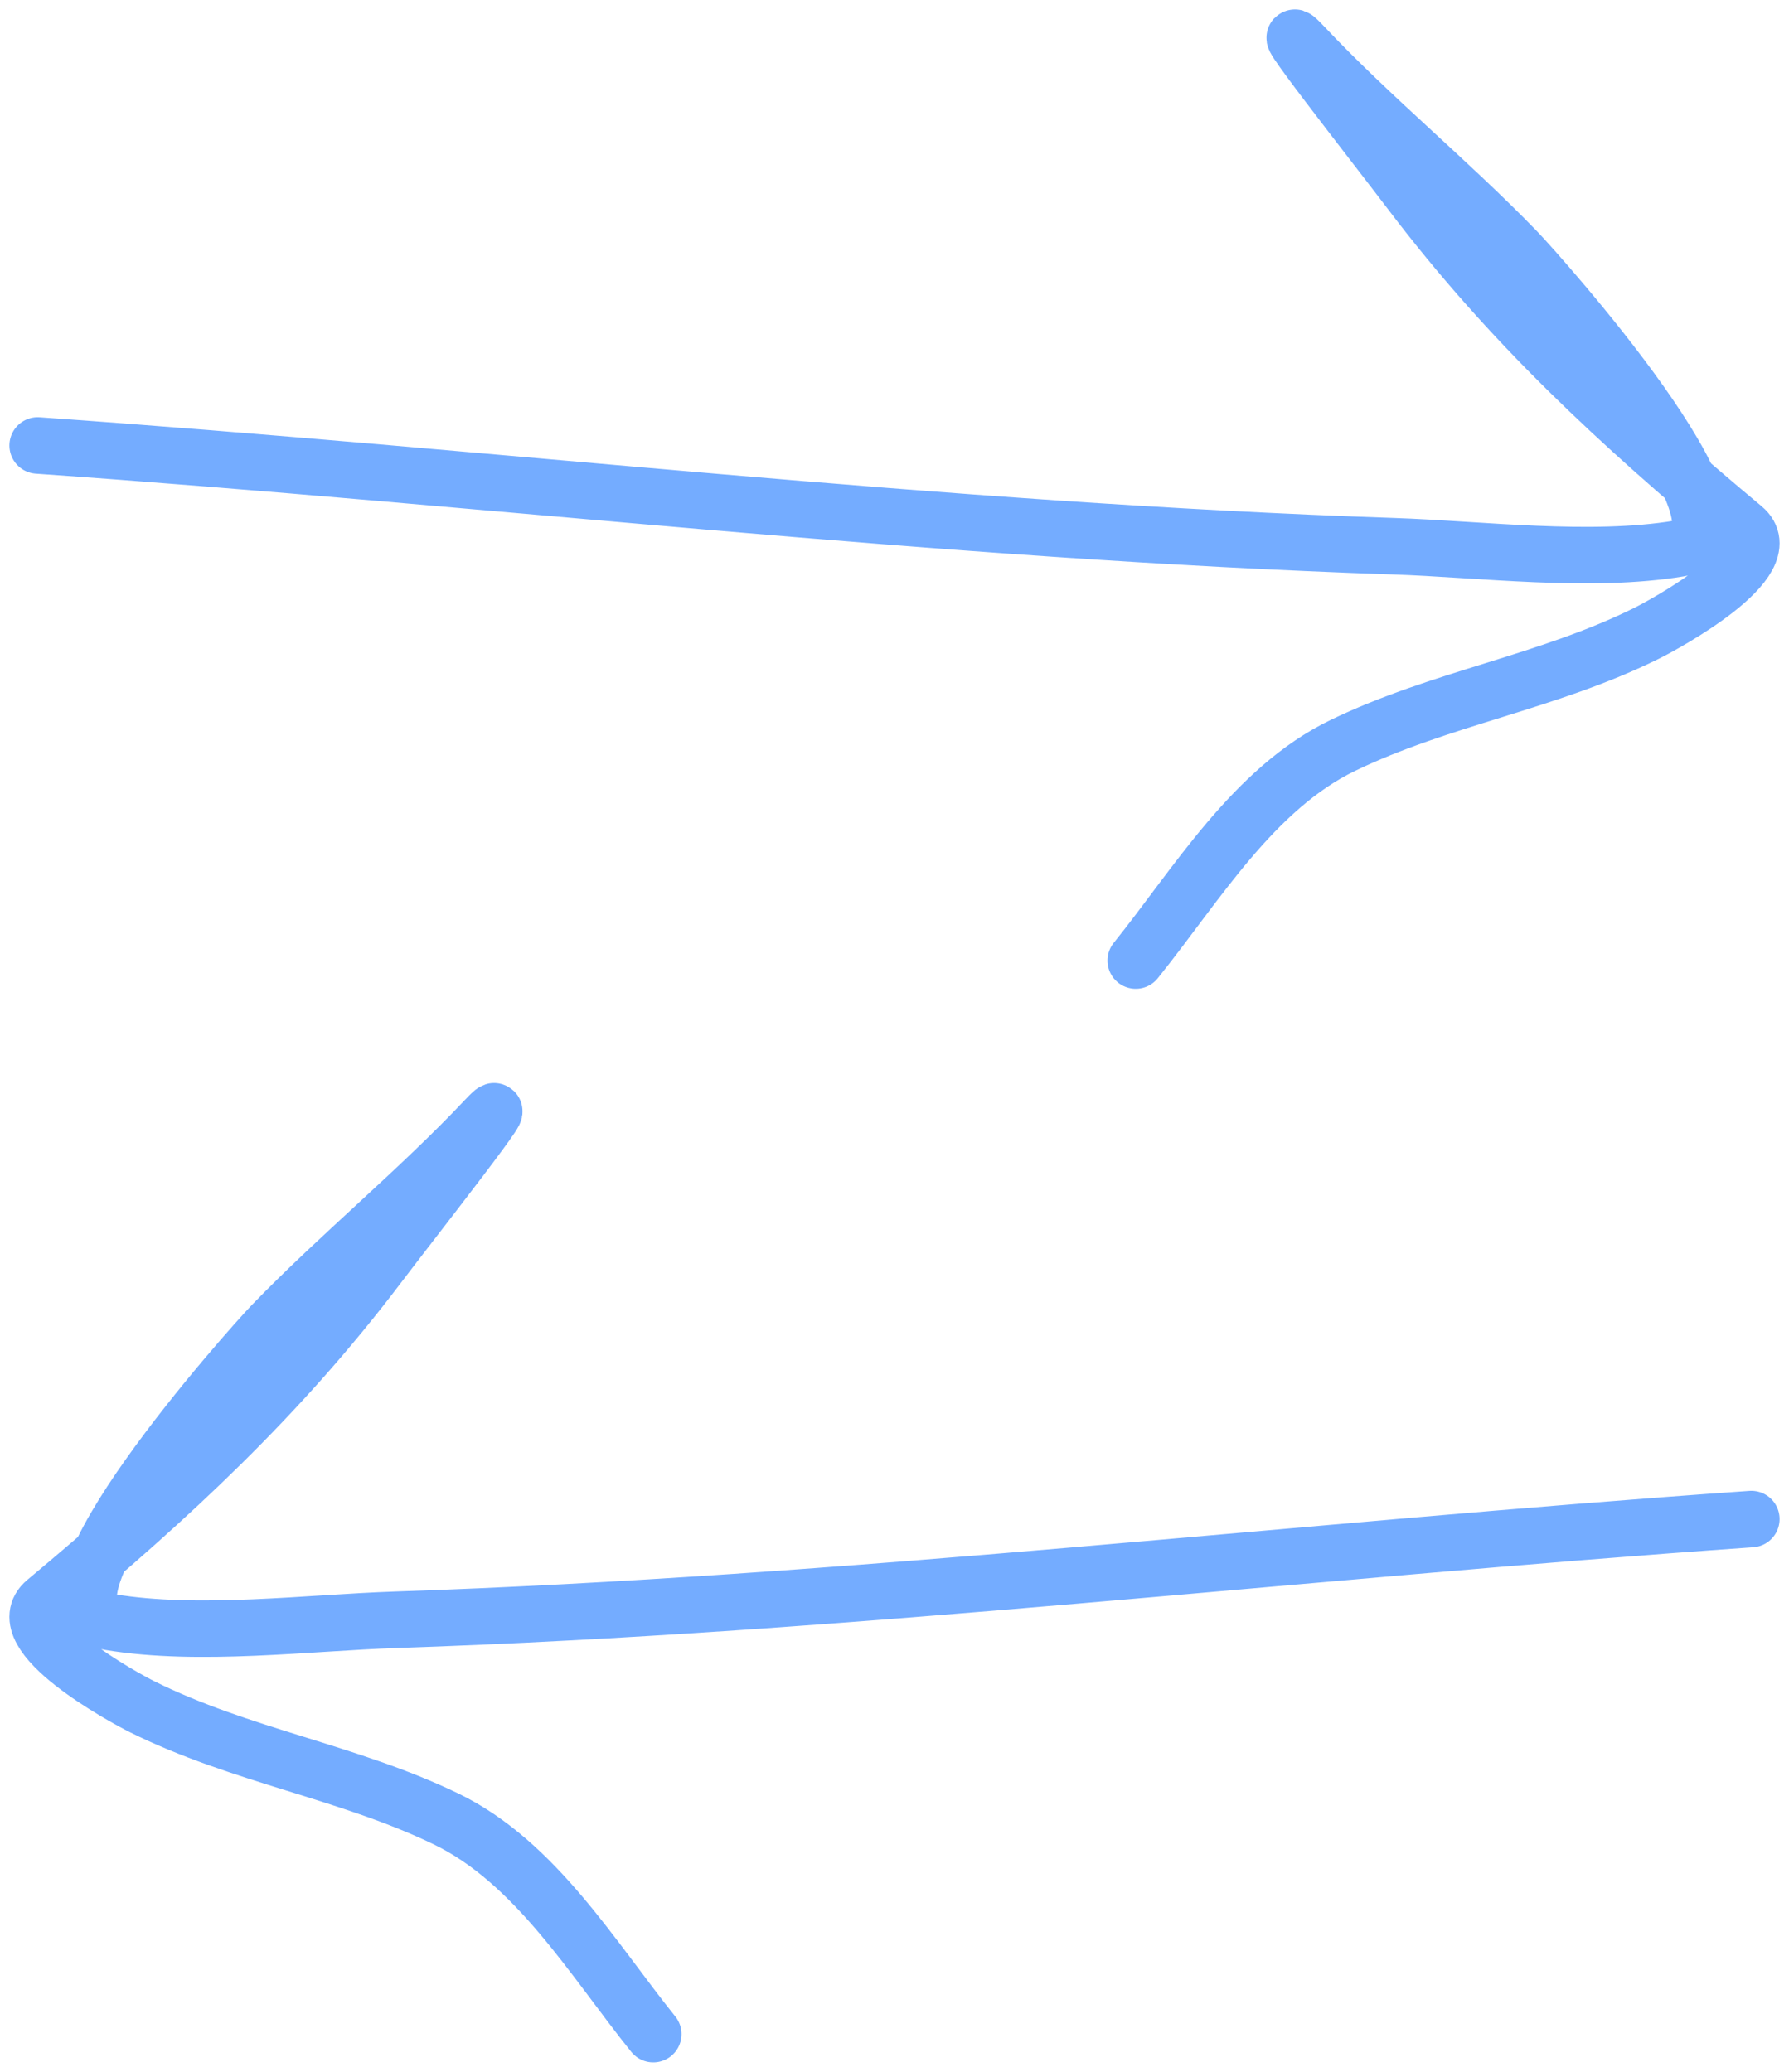 <?xml version="1.0" encoding="UTF-8"?> <svg xmlns="http://www.w3.org/2000/svg" width="95" height="110" viewBox="0 0 95 110" fill="none"> <path d="M2 23.652C25.993 25.332 49.957 28.197 74.001 29C78.642 29.155 84.441 29.904 89.159 29.122C94.037 28.314 81.668 14.484 80.541 13.321C76.899 9.563 72.825 6.251 69.234 2.443C67.029 0.105 72.978 7.662 74.918 10.222C80.209 17.202 86 22.53 92.582 28.028C94.655 29.76 88.391 33.15 87.448 33.619C82.232 36.212 76.489 37.071 71.312 39.575C66.556 41.875 63.526 47.003 60.31 51" stroke="#74ACFF" stroke-width="3" stroke-linecap="round"></path> <path d="M93 80.653C69.007 82.332 45.043 85.197 20.999 86C16.358 86.156 10.559 86.904 5.841 86.122C0.963 85.314 13.332 71.484 14.459 70.321C18.101 66.563 22.175 63.251 25.766 59.443C27.971 57.105 22.022 64.662 20.082 67.222C14.791 74.202 9 79.531 2.418 85.028C0.345 86.76 6.609 90.15 7.552 90.619C12.768 93.212 18.511 94.07 23.688 96.575C28.444 98.875 31.474 104.003 34.69 108" stroke="#74ACFF" stroke-width="3" stroke-linecap="round"></path> </svg> 